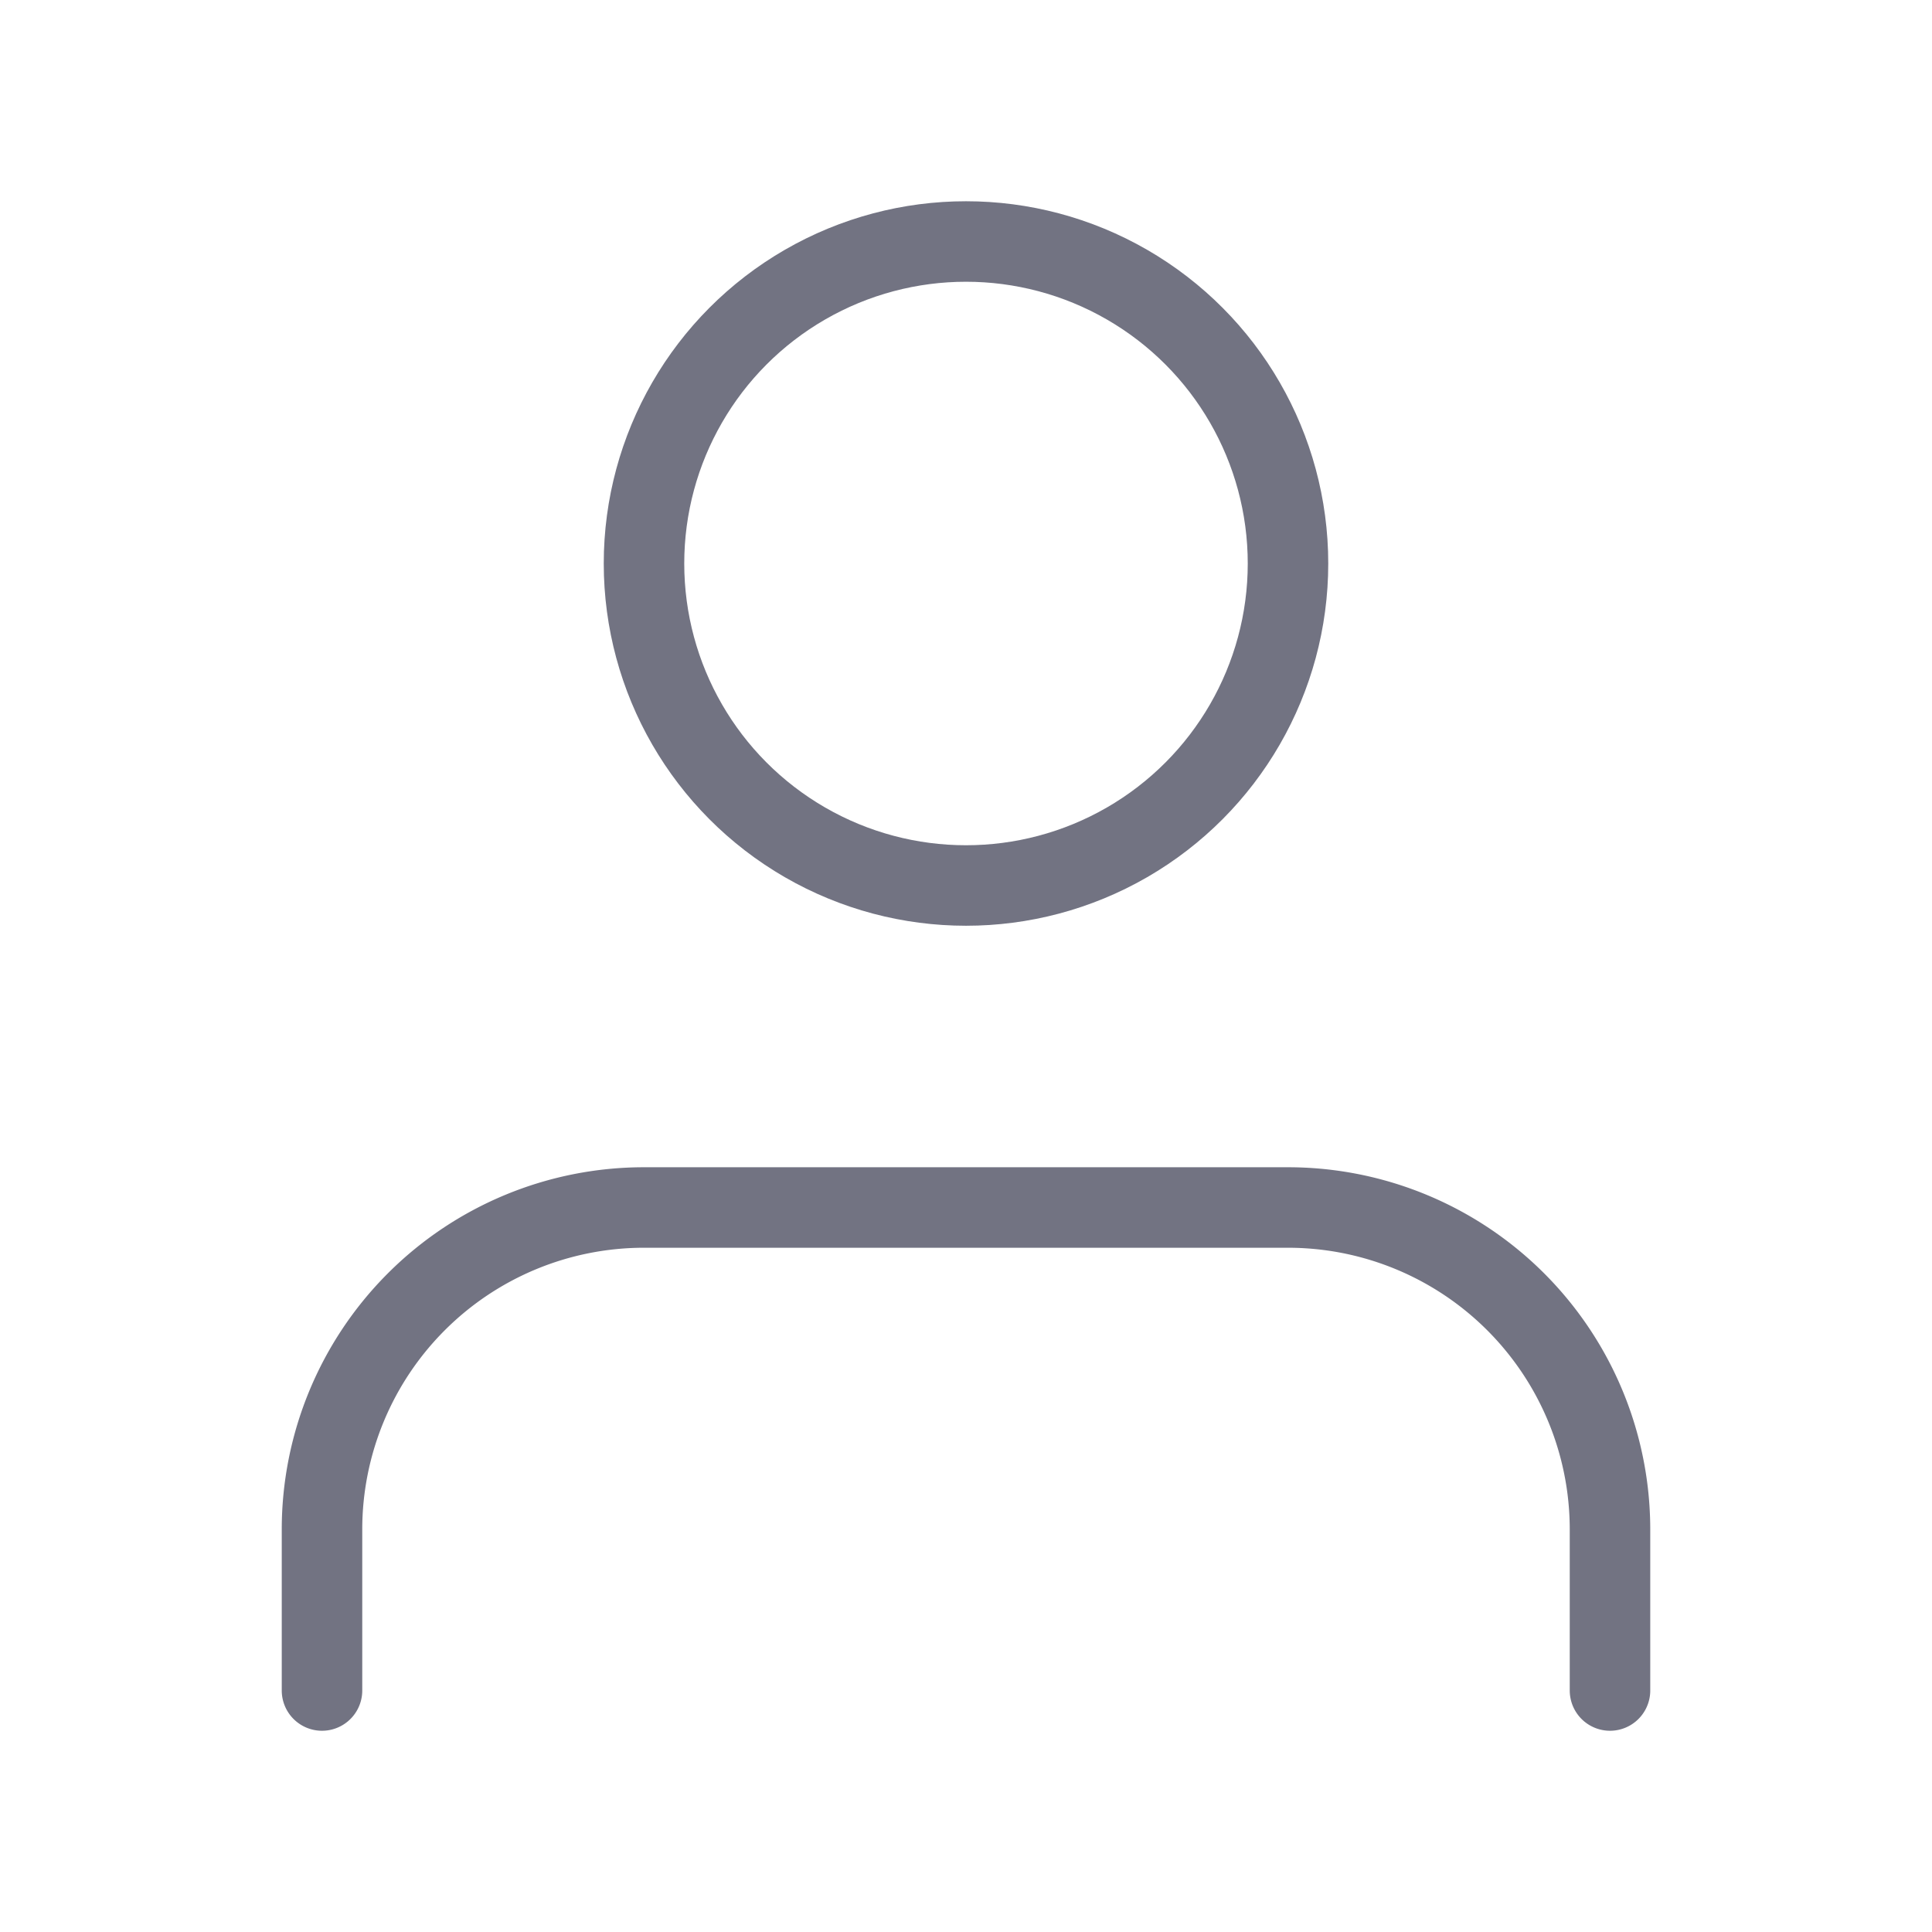 <svg xmlns="http://www.w3.org/2000/svg" width="24" height="24" viewBox="0 0 24 24" fill="none" stroke="#727382" stroke-width="1" stroke-linecap="round" stroke-linejoin="round" class="feather feather-user"><path d="M20 21v-2a4 4 0 0 0-4-4H8a4 4 0 0 0-4 4v2"></path><circle cx="12" cy="7" r="4"></circle></svg>